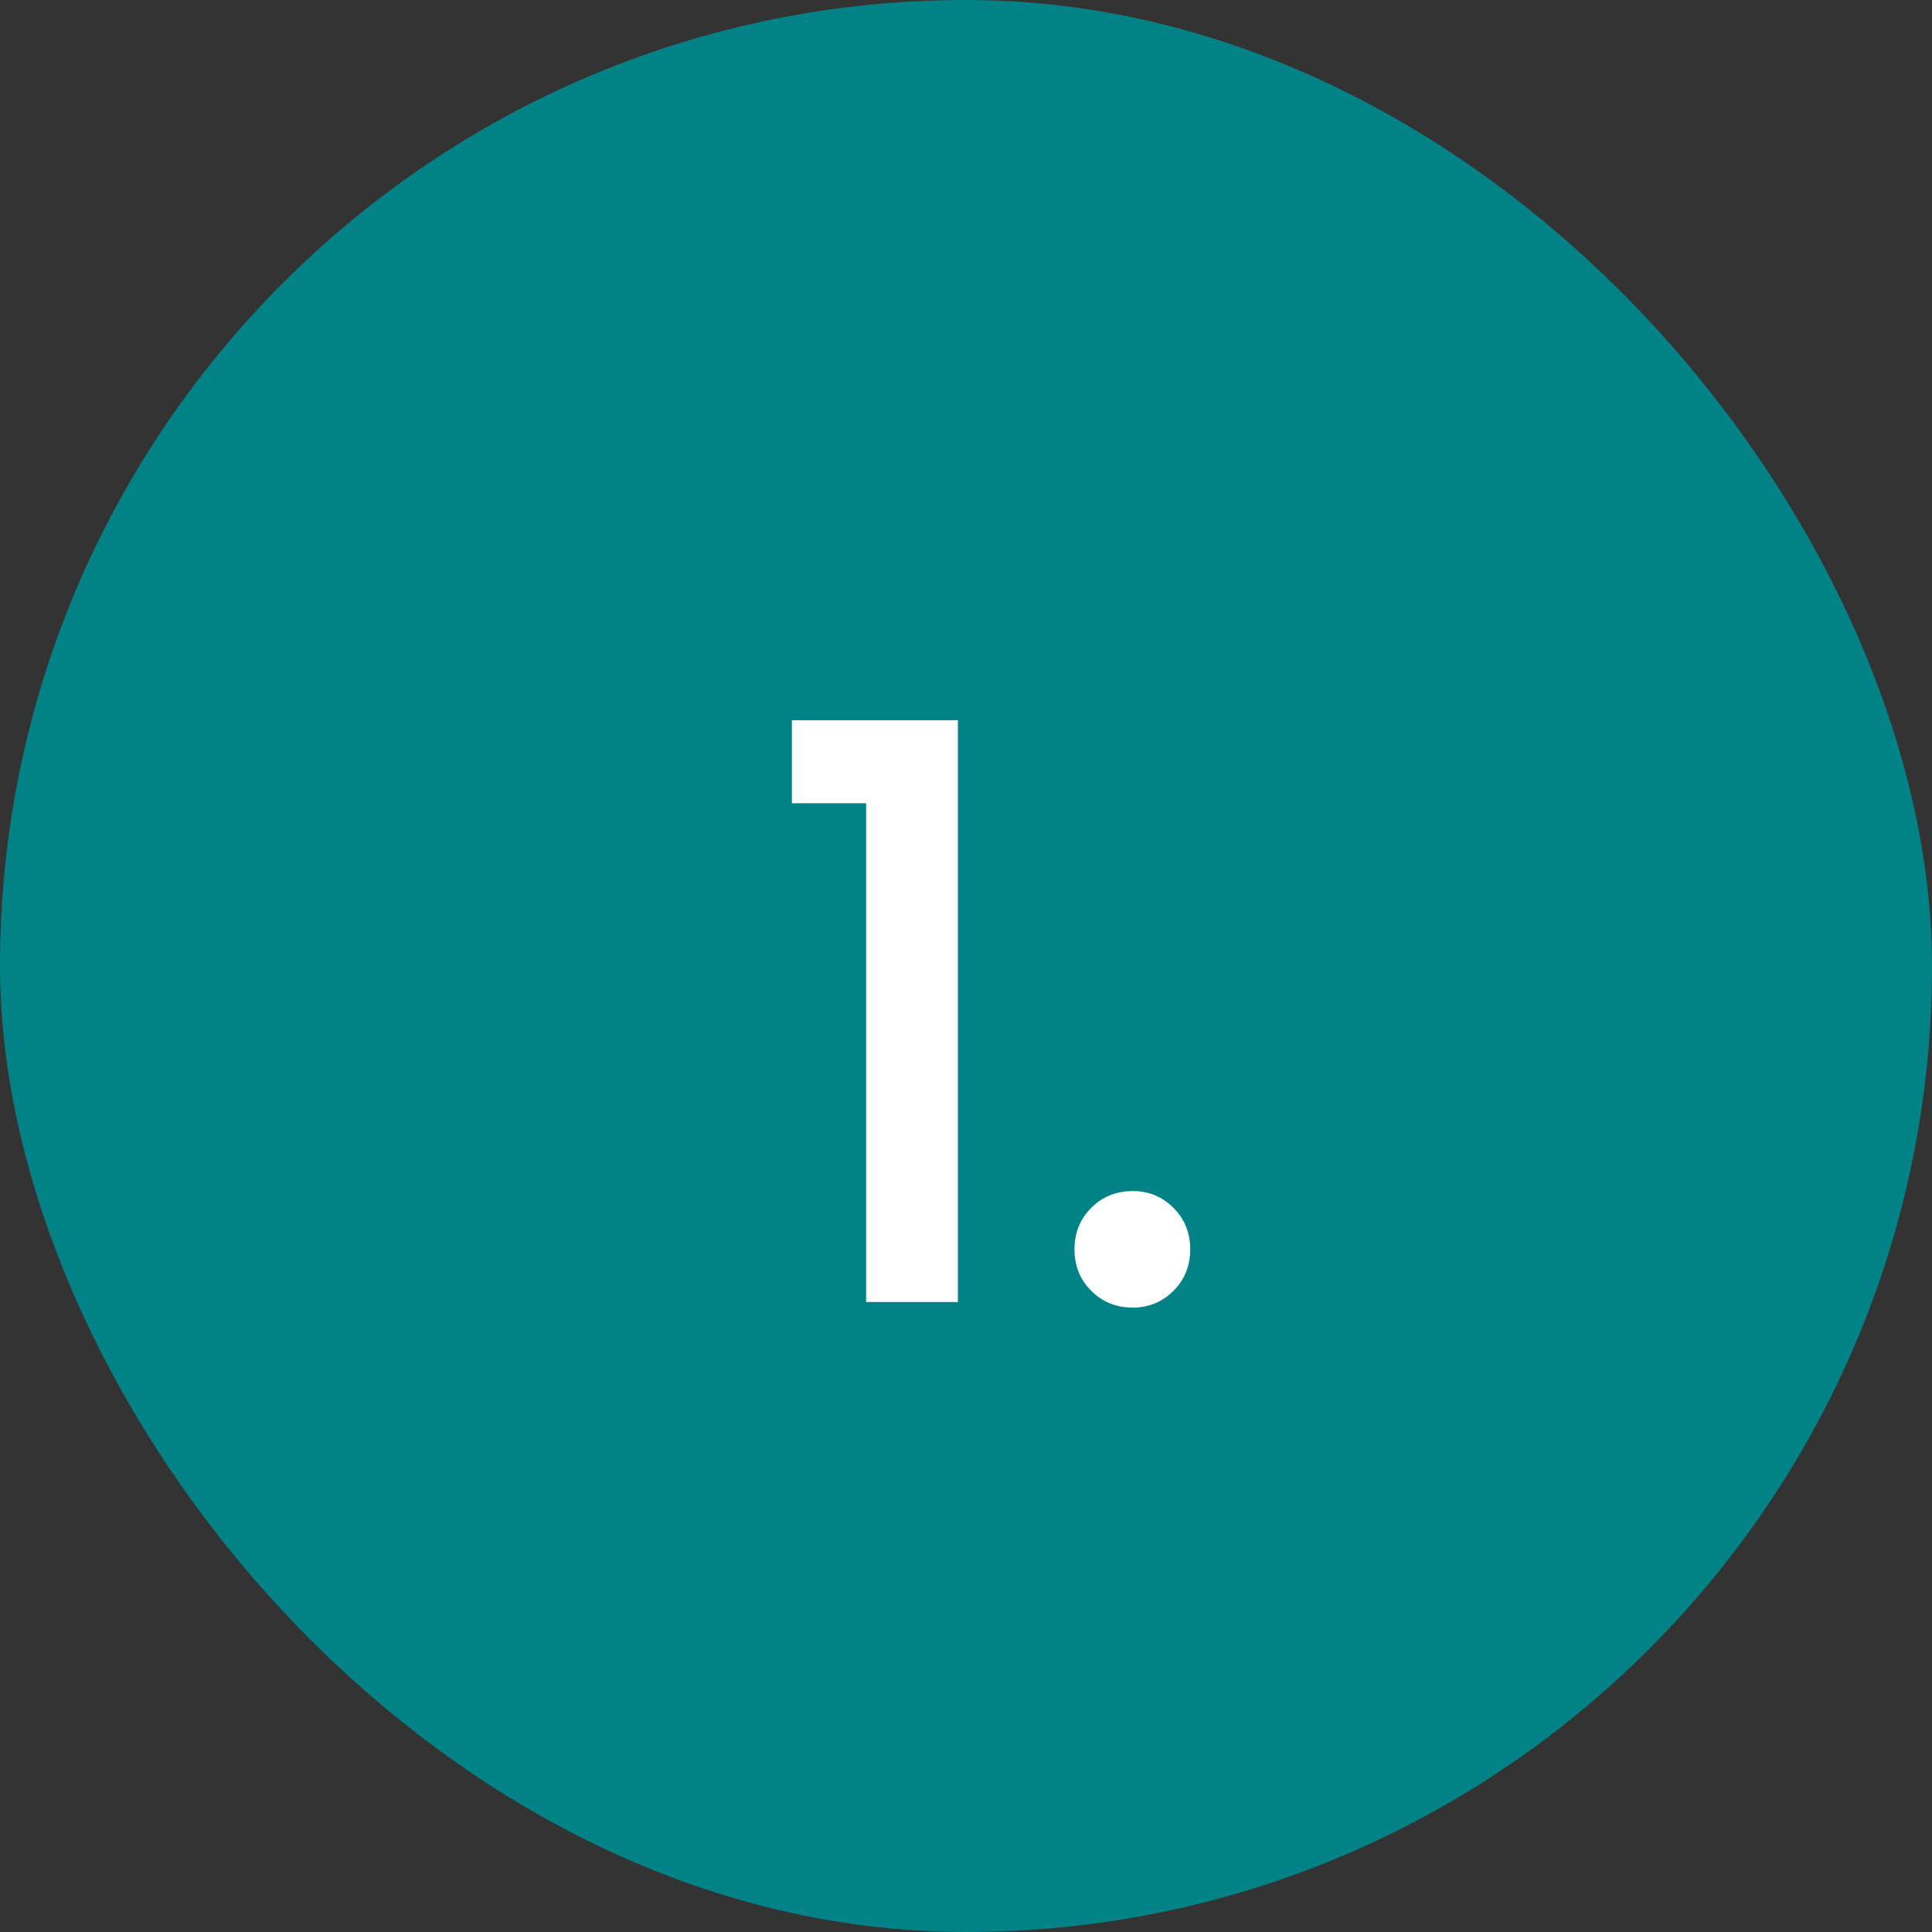 <svg xmlns="http://www.w3.org/2000/svg" width="46" height="46" viewBox="0 0 46 46" fill="none"><rect x="0" y="0" width="46" height="46" fill="#333333" stroke="none"/><rect width="46" height="46" rx="23" fill="#018287"></rect><path d="M18.855 19.125V17.149H22.807V31H20.622V19.125H18.855ZM26.97 31.133C26.577 31.133 26.248 31 25.982 30.734C25.716 30.468 25.583 30.139 25.583 29.746C25.583 29.353 25.716 29.024 25.982 28.758C26.248 28.492 26.577 28.359 26.97 28.359C27.35 28.359 27.673 28.492 27.939 28.758C28.205 29.024 28.338 29.353 28.338 29.746C28.338 30.139 28.205 30.468 27.939 30.734C27.673 31 27.35 31.133 26.97 31.133Z" fill="white"></path></svg>